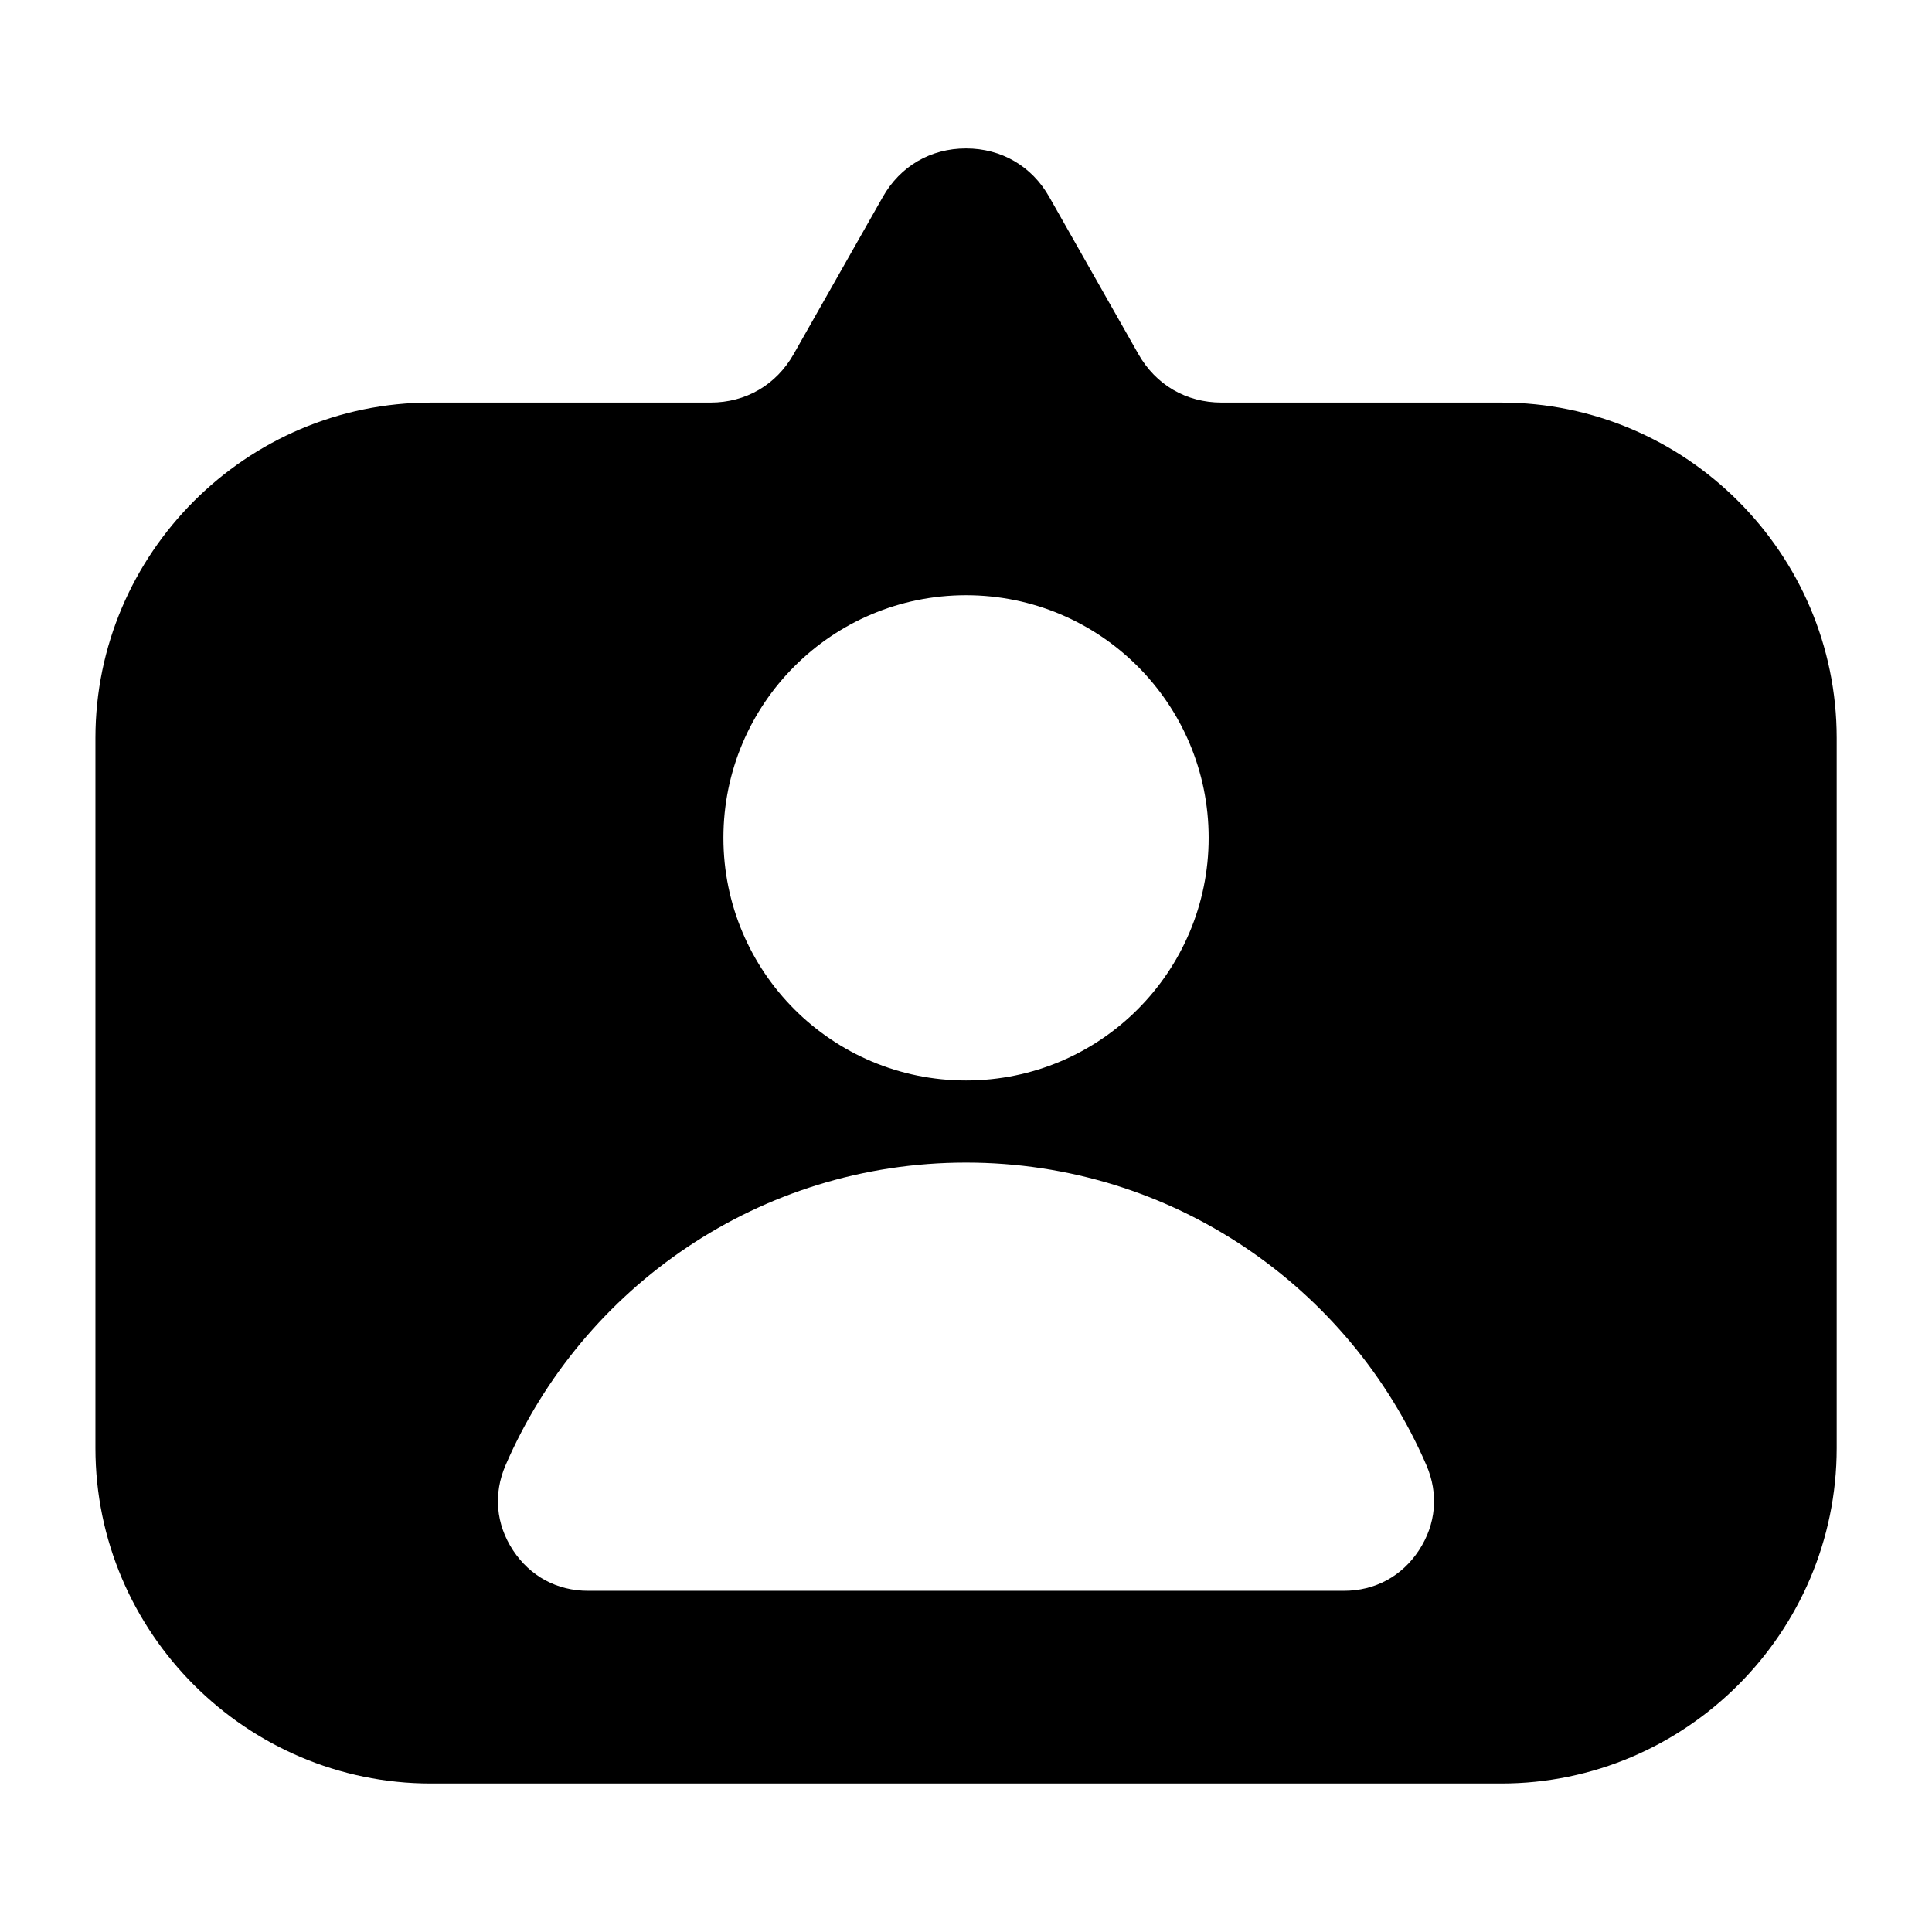 <?xml version="1.0" encoding="UTF-8"?>
<!-- Uploaded to: SVG Repo, www.svgrepo.com, Generator: SVG Repo Mixer Tools -->
<svg fill="#000000" width="800px" height="800px" version="1.1" viewBox="144 144 512 512" xmlns="http://www.w3.org/2000/svg">
 <path d="m258.16 250.69h74.121c9.371 0 17.426-4.684 22.051-12.848l23.625-41.656c4.625-8.16 12.664-12.848 22.051-12.848 9.371 0 17.426 4.684 22.051 12.848l23.625 41.656c4.625 8.16 12.68 12.848 22.051 12.848h74.121c48.895 0 88.887 39.992 88.887 88.887v188.18c0 48.895-39.992 88.887-88.887 88.887h-283.68c-48.895 0-88.887-39.992-88.887-88.887v-188.18c0-48.895 39.992-88.887 88.887-88.887zm141.85 201.41c54.668 0 101.6 33.012 122 80.184 3.281 7.586 2.57 15.629-1.965 22.551-4.535 6.906-11.652 10.746-19.922 10.746h-200.25c-8.27 0-15.371-3.84-19.922-10.746-4.535-6.906-5.246-14.965-1.965-22.551 20.406-47.172 67.352-80.184 122-80.184zm0-150.36c-35.52 0-64.297 28.793-64.297 64.297 0 35.52 28.793 64.297 64.297 64.297 35.52 0 64.297-28.793 64.297-64.297 0-35.52-28.793-64.297-64.297-64.297z" fill-rule="evenodd"/>
</svg>